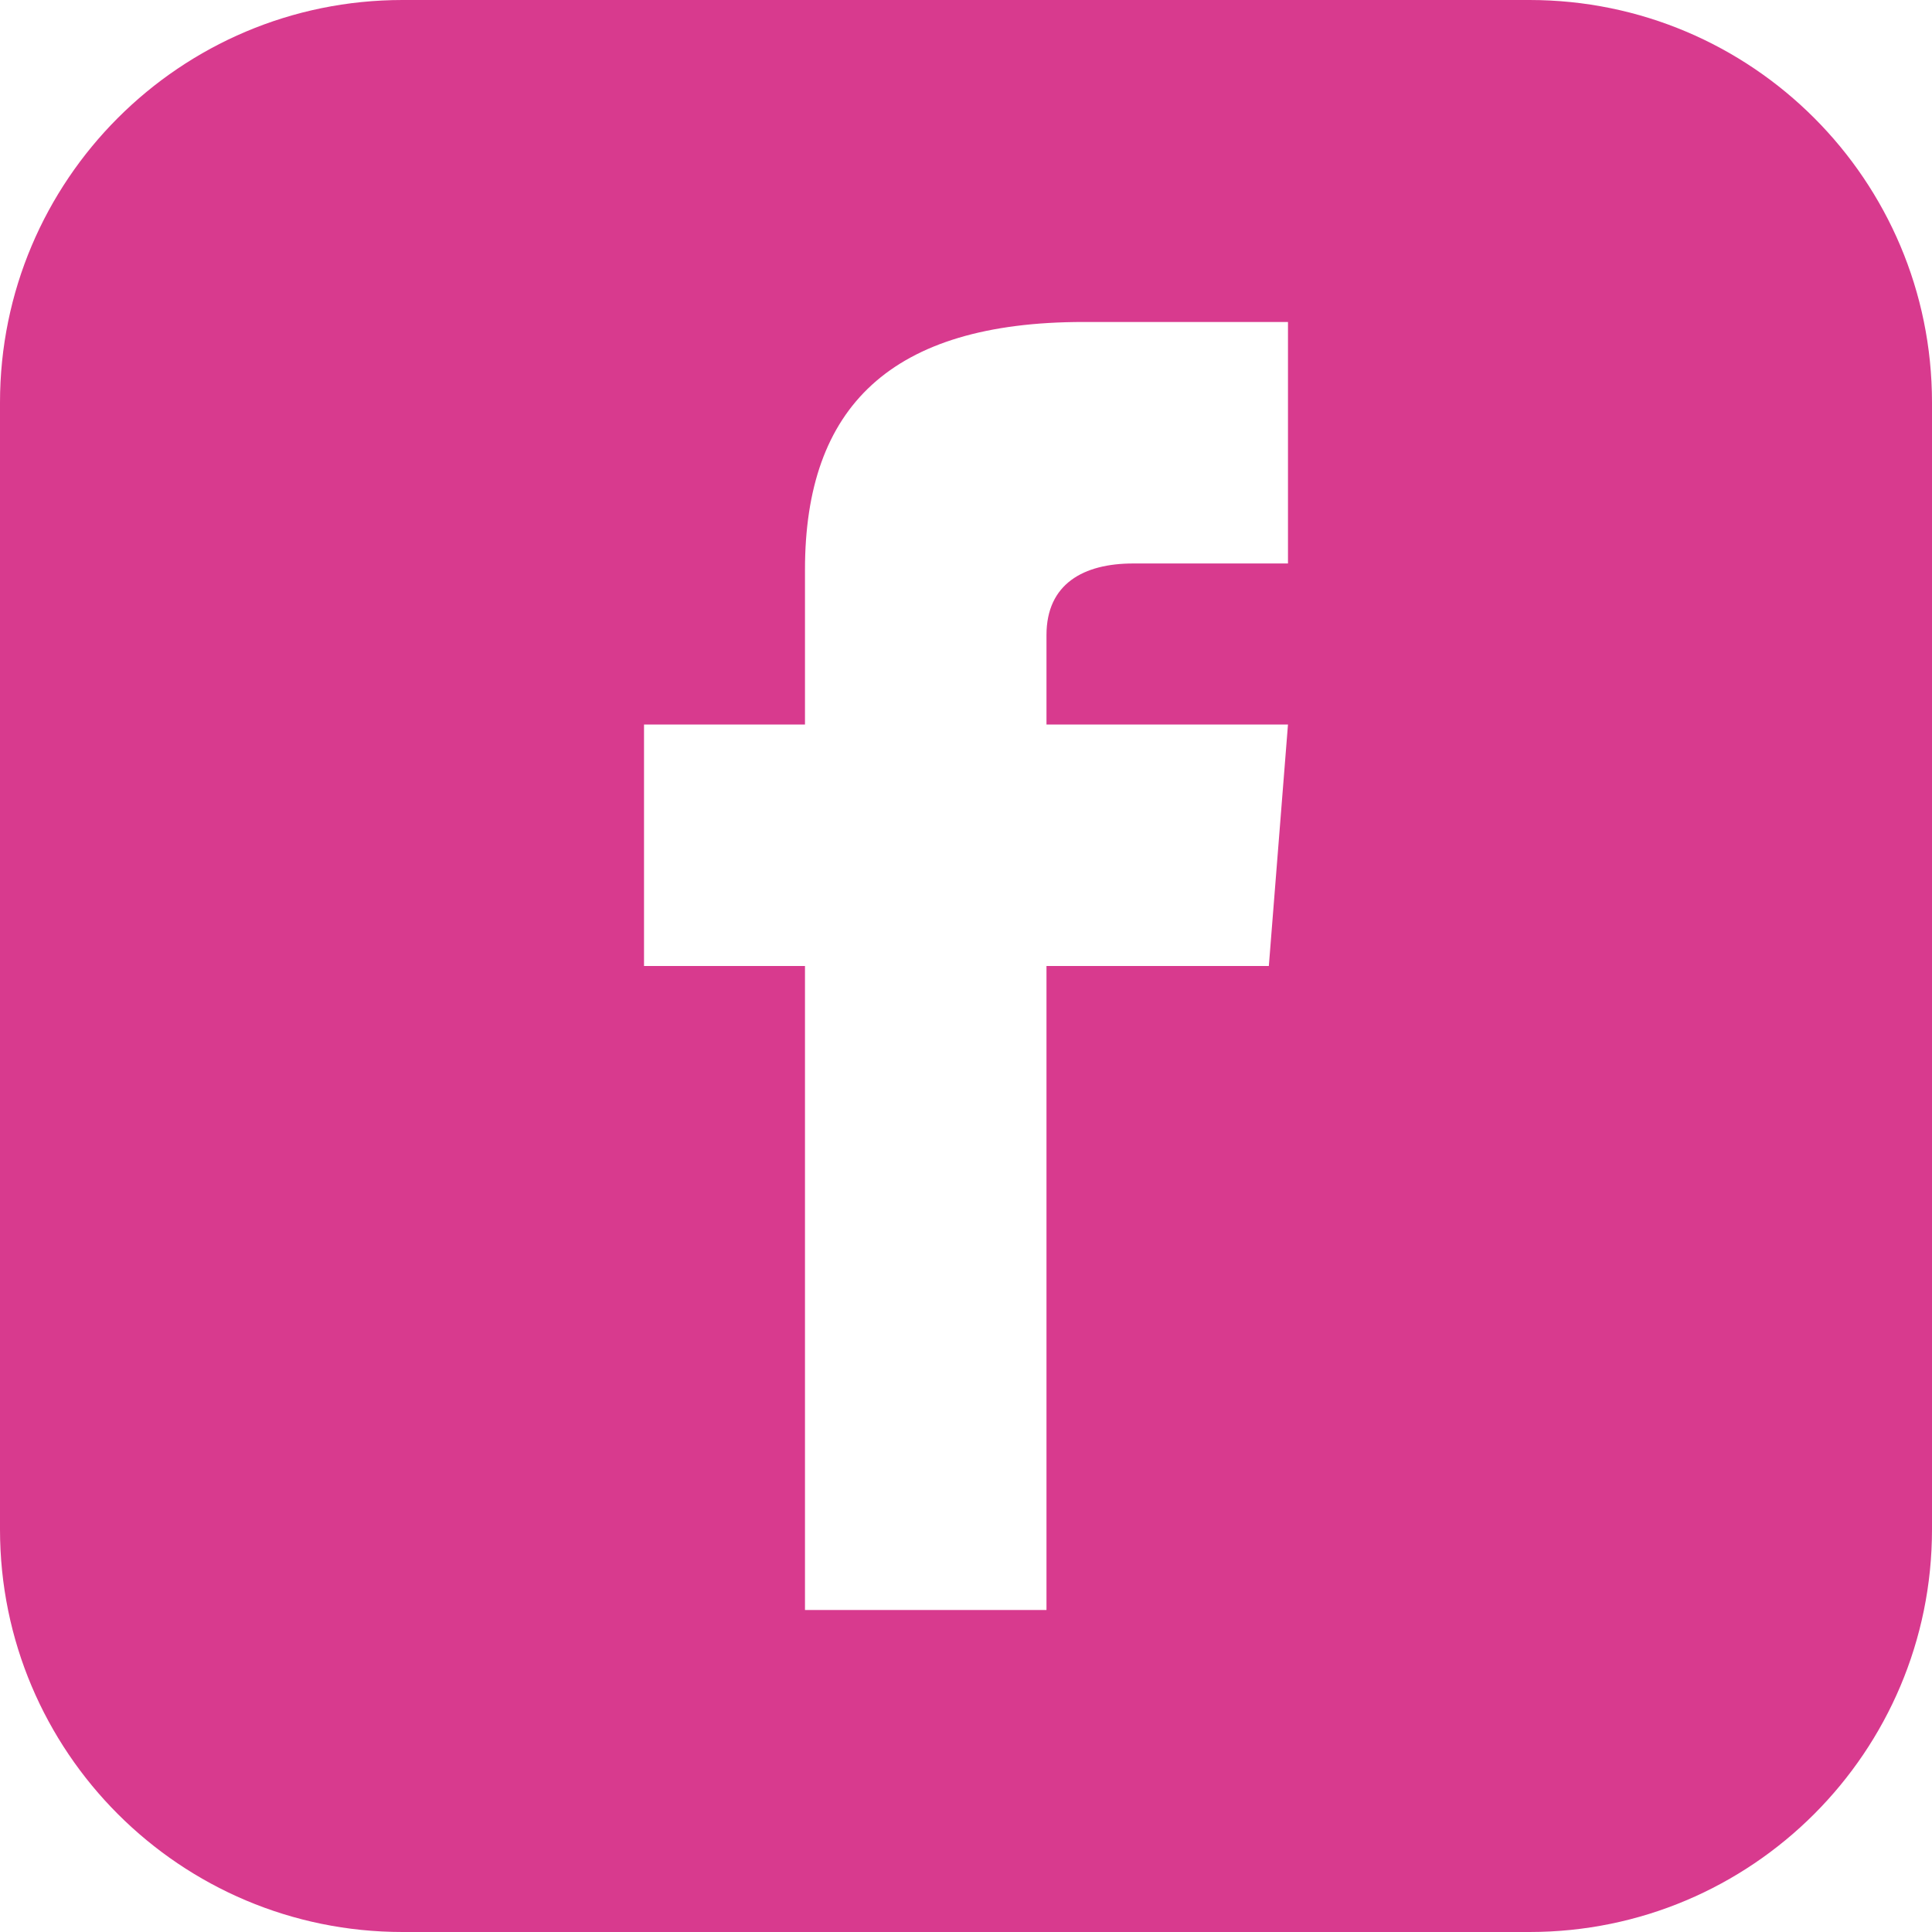 <svg width="32" height="32" viewBox="0 0 32 32" fill="none" xmlns="http://www.w3.org/2000/svg">
<g id="Facebook">
<path id="Shape" d="M25.333 0H6.667C2.985 0 0 2.985 0 6.667V25.333C0 29.015 2.985 32 6.667 32H25.333C29.016 32 32 29.015 32 25.333V6.667C32 2.985 29.016 0 25.333 0ZM21.333 9.333H18.768C17.948 9.333 17.333 9.669 17.333 10.519V12H21.333L21.016 16H17.333V26.667H13.333V16H10.667V12H13.333V9.436C13.333 6.74 14.752 5.333 17.948 5.333H21.333V9.333Z" fill="#D83A8E"/>
</g>
</svg>
